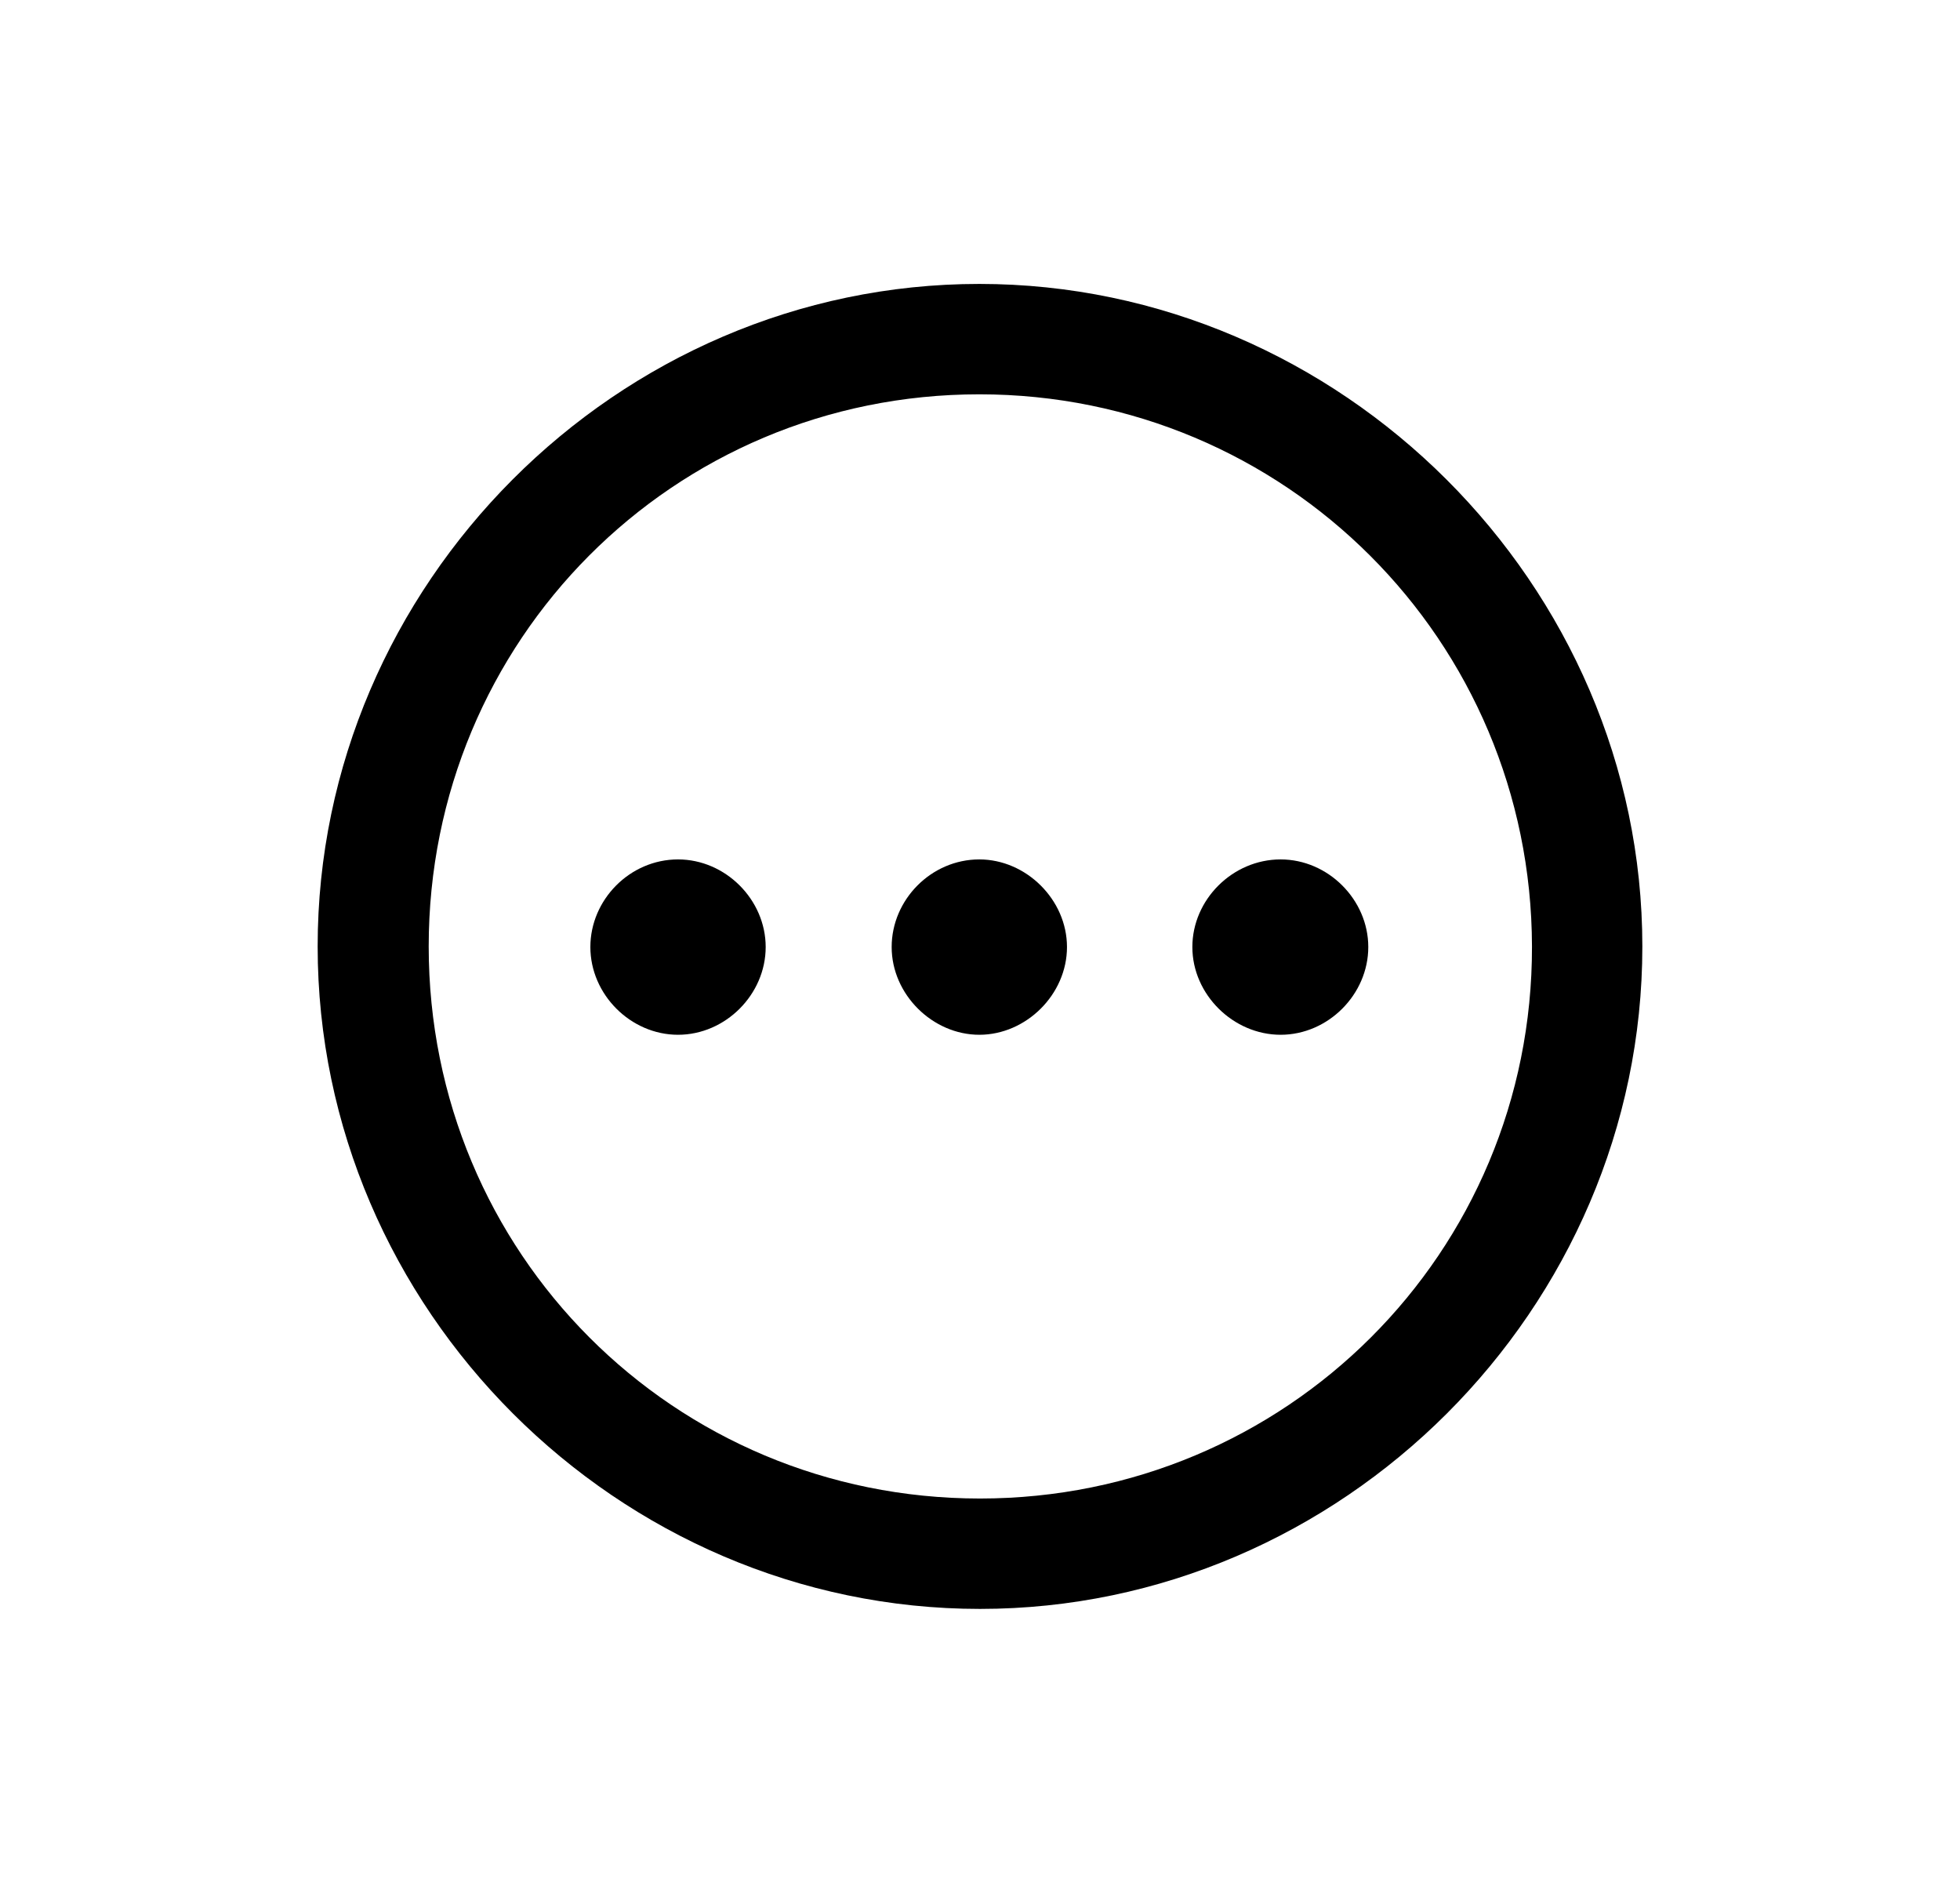 <svg xmlns="http://www.w3.org/2000/svg" width="29" height="28" viewBox="0 0 29 28" fill="none">
  <path d="M14.5 23.8C19.852 23.8 24.3 19.361 24.3 14C24.3 8.648 19.842 4.2 14.49 4.2C9.129 4.2 4.7 8.648 4.7 14C4.7 19.361 9.139 23.8 14.5 23.8ZM14.5 22.167C9.965 22.167 6.343 18.535 6.343 14C6.343 9.475 9.955 5.833 14.49 5.833C19.016 5.833 22.657 9.475 22.667 14C22.676 18.535 19.025 22.167 14.5 22.167ZM11.329 14.009C11.329 13.308 10.734 12.713 10.032 12.713C9.321 12.713 8.735 13.308 8.735 14.009C8.735 14.711 9.331 15.307 10.032 15.307C10.734 15.307 11.329 14.711 11.329 14.009ZM15.787 14.009C15.787 13.308 15.182 12.713 14.49 12.713C13.779 12.713 13.193 13.308 13.193 14.009C13.193 14.711 13.799 15.307 14.49 15.307C15.182 15.307 15.787 14.711 15.787 14.009ZM20.245 14.009C20.245 13.308 19.65 12.713 18.948 12.713C18.237 12.713 17.642 13.308 17.642 14.009C17.642 14.711 18.247 15.307 18.948 15.307C19.65 15.307 20.245 14.711 20.245 14.009Z" fill="black"/>
</svg>